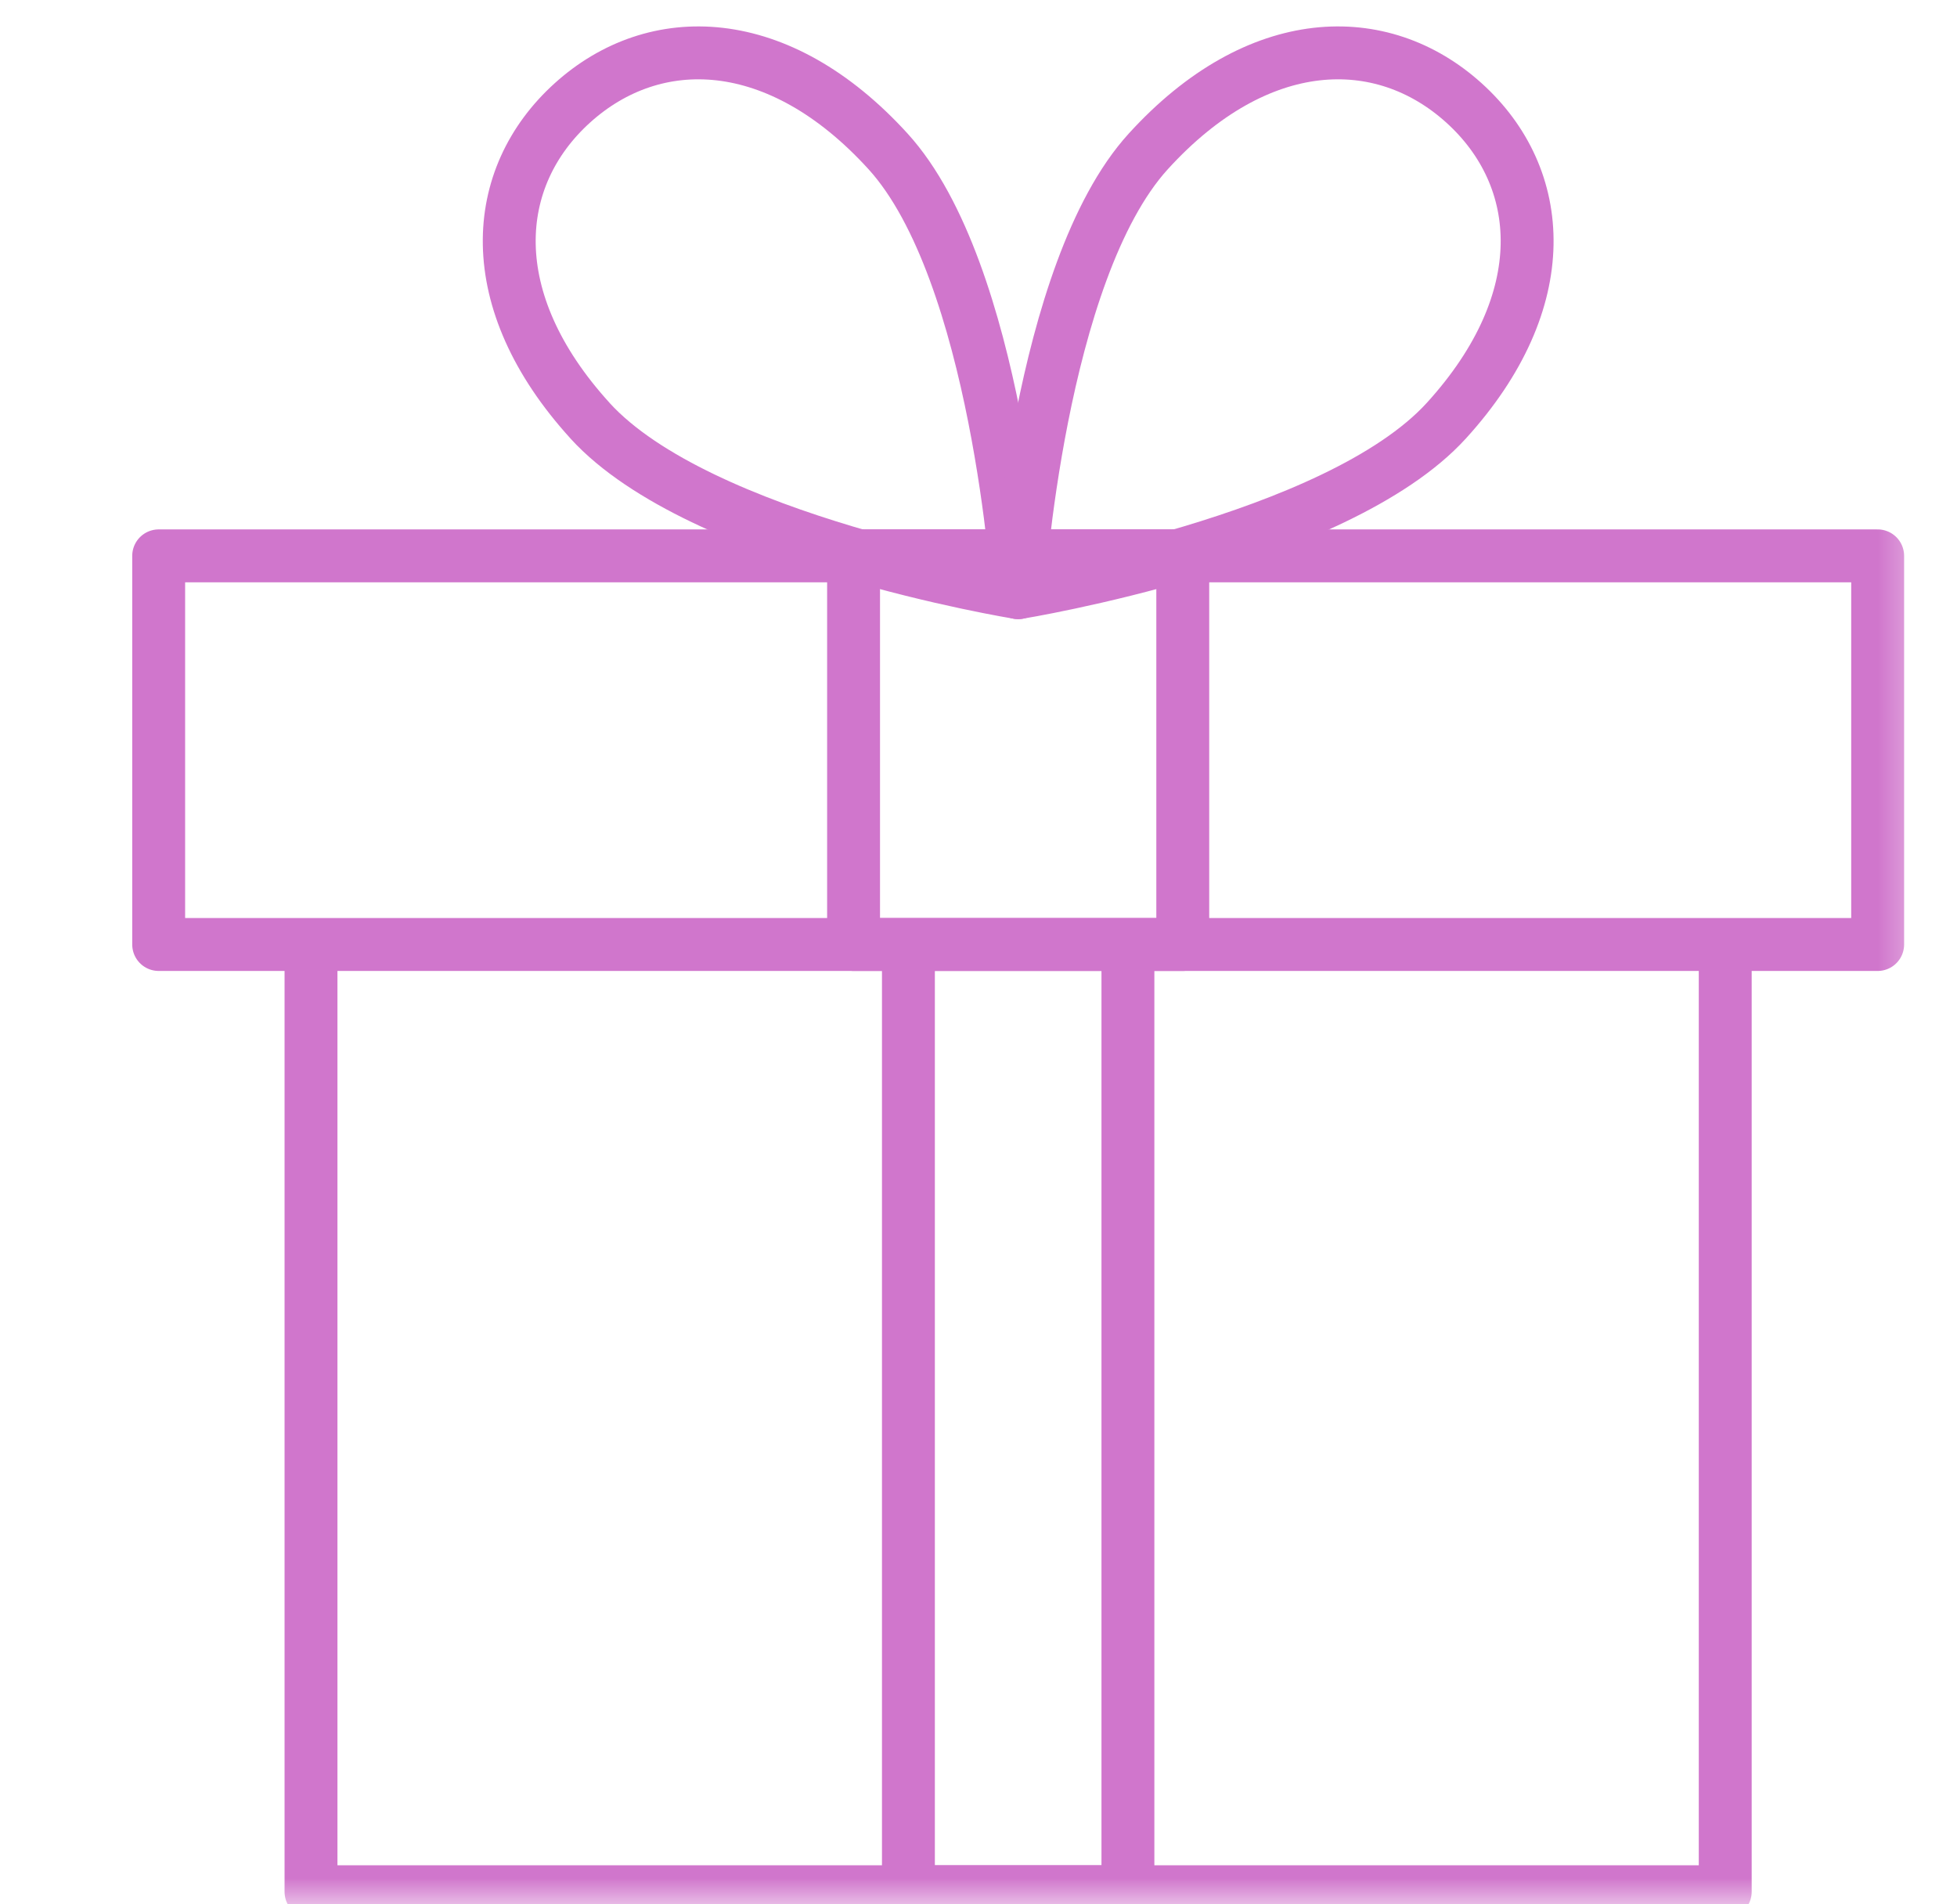<svg xmlns="http://www.w3.org/2000/svg" width="37" height="36" fill="none"><mask id="a" width="37" height="36" x="0" y="0" maskUnits="userSpaceOnUse" style="mask-type:alpha"><path fill="#D9D9D9" d="M.5 0h36v36H.5z"/></mask><g stroke="#D076CC" stroke-linecap="round" stroke-linejoin="round" mask="url(#a)"><path d="M11.156 7.953c-2.072-2.275-1.89-4.601-.335-6.007s3.897-1.36 5.969.916c2.071 2.275 2.461 8.342 2.461 8.342s-6.024-.976-8.096-3.251"/><path d="M27.345 7.953c2.071-2.275 1.89-4.601.334-6.007s-3.897-1.36-5.969.916c-2.071 2.275-2.461 8.342-2.461 8.342s6.024-.976 8.096-3.251"/><path d="M35.5 10.508H3v7.347h32.5zM32.618 17.855H5.88v17.907h26.738z"/><path d="M22.362 10.508h-6.224v7.347h6.224zM17.175 35.762h4.15V17.855h-4.15z"/></g></svg>